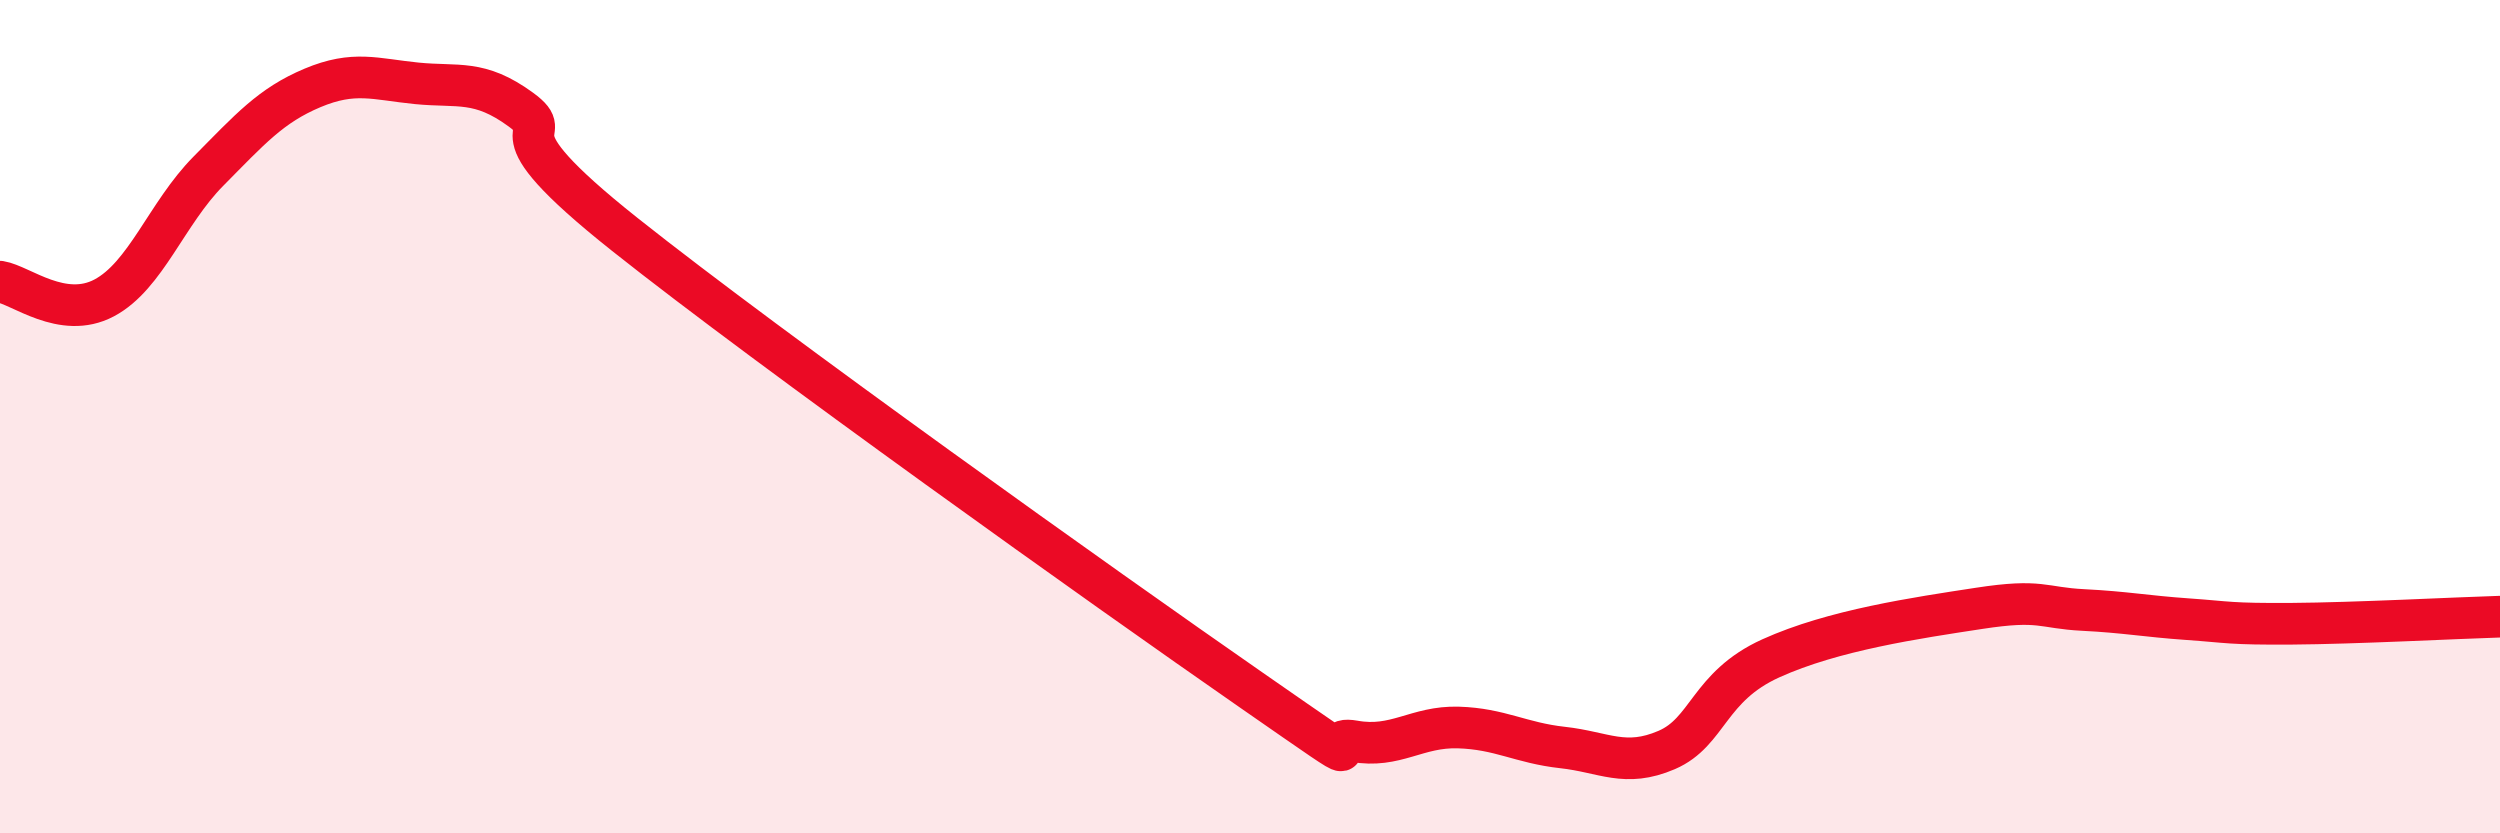 
    <svg width="60" height="20" viewBox="0 0 60 20" xmlns="http://www.w3.org/2000/svg">
      <path
        d="M 0,6.76 C 0.5,6.84 1.5,7.68 2.5,7.15 C 3.5,6.62 4,5.12 5,4.11 C 6,3.1 6.5,2.53 7.5,2.11 C 8.5,1.69 9,1.9 10,2 C 11,2.1 11.5,1.9 12.5,2.63 C 13.5,3.36 11.5,2.85 15,5.63 C 18.5,8.41 26.5,14.11 30,16.54 C 33.5,18.97 31.5,17.61 32.5,17.79 C 33.5,17.97 34,17.43 35,17.46 C 36,17.49 36.5,17.83 37.5,17.94 C 38.5,18.05 39,18.43 40,18 C 41,17.57 41,16.48 42.5,15.8 C 44,15.12 46,14.83 47.5,14.6 C 49,14.37 49,14.59 50,14.64 C 51,14.69 51.5,14.79 52.5,14.86 C 53.5,14.93 53.5,14.98 55,14.97 C 56.5,14.96 59,14.83 60,14.8L60 20L0 20Z"
        fill="#EB0A25"
        opacity="0.1"
        stroke-linecap="round"
        stroke-linejoin="round"
      />
      <path
        d="M 0,6.76 C 0.5,6.84 1.5,7.68 2.5,7.15 C 3.5,6.62 4,5.12 5,4.11 C 6,3.1 6.5,2.53 7.5,2.11 C 8.5,1.69 9,1.9 10,2 C 11,2.1 11.5,1.9 12.5,2.63 C 13.5,3.36 11.5,2.85 15,5.63 C 18.5,8.41 26.5,14.11 30,16.54 C 33.5,18.97 31.5,17.61 32.5,17.79 C 33.5,17.97 34,17.43 35,17.46 C 36,17.49 36.5,17.83 37.5,17.94 C 38.5,18.05 39,18.43 40,18 C 41,17.57 41,16.48 42.5,15.8 C 44,15.12 46,14.83 47.5,14.6 C 49,14.37 49,14.59 50,14.64 C 51,14.69 51.5,14.79 52.5,14.86 C 53.5,14.93 53.5,14.98 55,14.97 C 56.5,14.96 59,14.83 60,14.8"
        stroke="#EB0A25"
        stroke-width="1"
        fill="none"
        stroke-linecap="round"
        stroke-linejoin="round"
      />
    </svg>
  